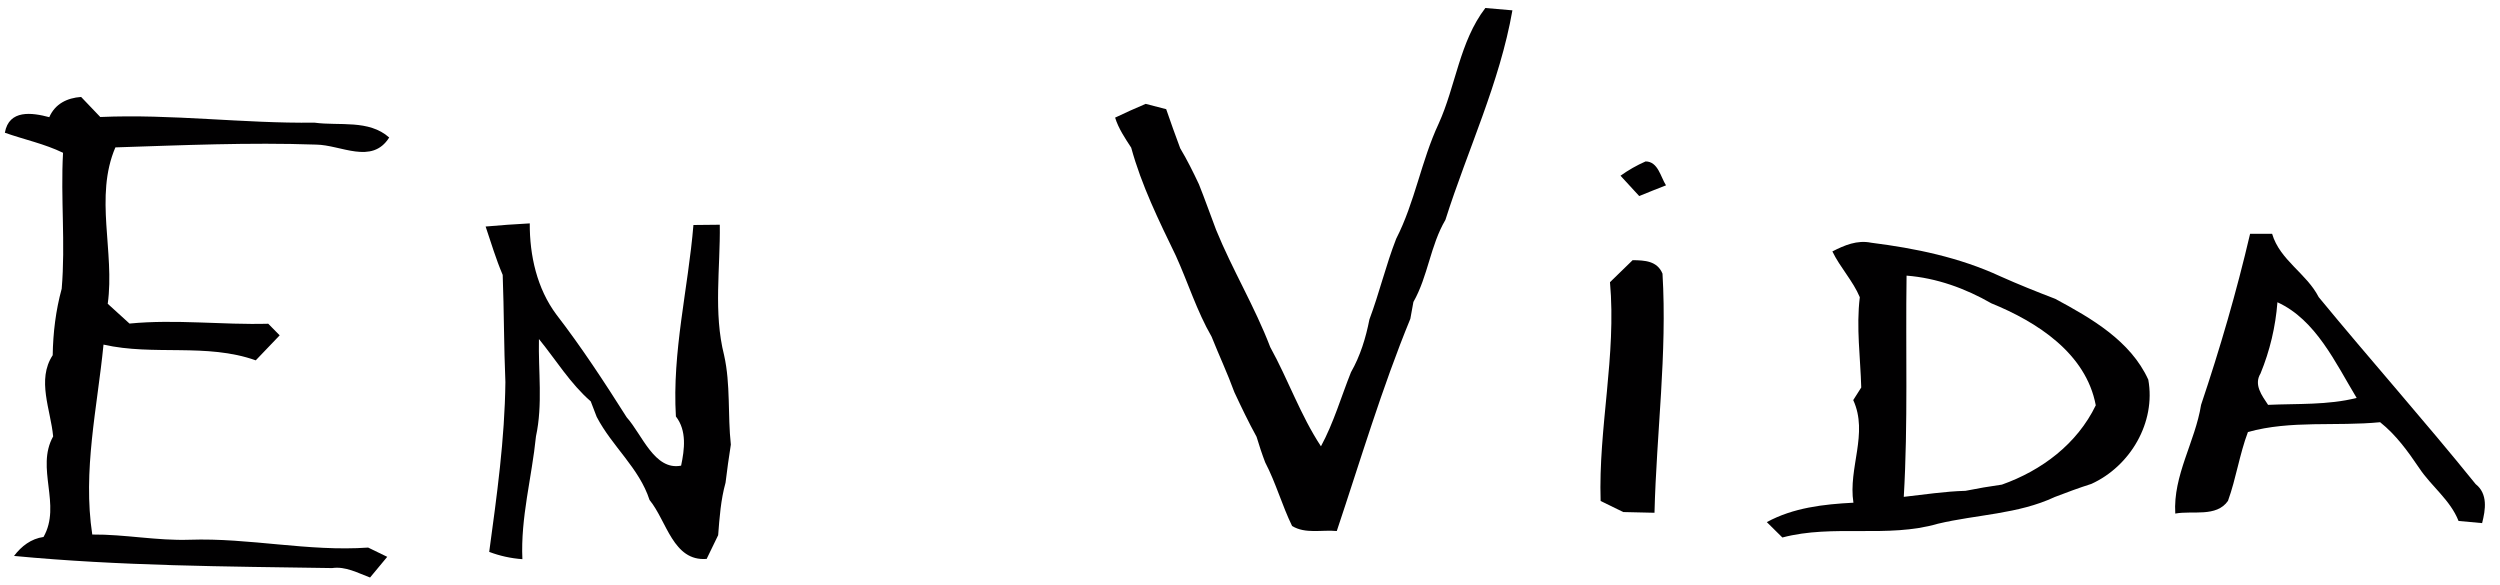 <?xml version="1.0" encoding="UTF-8" ?>
<!DOCTYPE svg PUBLIC "-//W3C//DTD SVG 1.1//EN" "http://www.w3.org/Graphics/SVG/1.1/DTD/svg11.dtd">
<svg width="278pt" height="65pt" viewBox="0 0 278 65" version="1.1" xmlns="http://www.w3.org/2000/svg">
<g id="#ffffffff">
</g>
<g id="#010001ff">
<path fill="#010001" opacity="1.00" d=" M 165.17 0.89 C 165.93 0.96 167.43 1.09 168.18 1.15 C 166.77 9.21 163.19 16.69 160.73 24.45 C 159.05 27.30 158.80 30.71 157.17 33.58 C 157.09 34.05 156.91 34.98 156.83 35.45 C 153.67 43.14 151.29 51.16 148.65 59.05 C 147.00 58.89 145.17 59.40 143.68 58.49 C 142.56 56.19 141.88 53.70 140.69 51.42 C 140.33 50.48 140.02 49.53 139.73 48.57 C 138.84 46.95 138.04 45.28 137.26 43.61 C 136.50 41.52 135.55 39.50 134.73 37.44 C 133.08 34.58 132.11 31.42 130.75 28.43 C 128.86 24.52 126.94 20.62 125.79 16.42 C 125.10 15.36 124.38 14.30 124.00 13.08 C 125.12 12.54 126.25 12.04 127.40 11.55 C 127.97 11.70 129.11 12.00 129.68 12.14 C 130.17 13.60 130.71 15.04 131.24 16.49 C 132.01 17.78 132.68 19.13 133.32 20.49 C 133.99 22.17 134.59 23.87 135.23 25.56 C 137.04 30.00 139.54 34.12 141.25 38.60 C 143.25 42.22 144.61 46.17 146.89 49.63 C 148.31 47.01 149.13 44.14 150.23 41.39 C 151.27 39.57 151.88 37.56 152.28 35.52 C 153.39 32.56 154.11 29.48 155.26 26.54 C 157.34 22.48 158.04 17.90 159.97 13.77 C 161.89 9.55 162.29 4.66 165.17 0.89 Z" />
<path fill="#010001" opacity="1.00" d=" M 5.48 13.03 C 6.13 11.54 7.47 10.89 9.02 10.78 C 9.73 11.53 10.44 12.27 11.15 13.01 C 19.11 12.66 27.02 13.74 34.97 13.64 C 37.75 14.02 41.00 13.27 43.28 15.29 C 41.36 18.35 37.91 16.11 35.15 16.08 C 27.71 15.82 20.26 16.15 12.83 16.39 C 10.48 21.88 12.78 28.01 11.98 33.78 C 12.79 34.51 13.60 35.24 14.40 35.98 C 19.54 35.48 24.69 36.14 29.83 36.00 C 30.15 36.32 30.78 36.97 31.10 37.29 C 30.21 38.21 29.33 39.14 28.44 40.07 C 22.97 38.12 17.09 39.59 11.51 38.32 C 10.82 45.34 9.18 52.34 10.26 59.44 C 13.88 59.41 17.45 60.14 21.07 60.02 C 27.72 59.79 34.29 61.36 40.94 60.89 C 41.47 61.15 42.53 61.66 43.06 61.92 C 42.59 62.49 41.63 63.64 41.15 64.22 C 39.79 63.72 38.44 62.95 36.93 63.17 C 25.12 62.99 13.31 62.94 1.56 61.82 C 2.39 60.73 3.45 59.91 4.84 59.71 C 6.87 56.14 3.94 52.05 5.91 48.53 C 5.64 45.57 4.06 42.23 5.86 39.50 C 5.90 37.00 6.20 34.52 6.86 32.11 C 7.29 27.08 6.73 22.03 7.01 16.99 C 4.95 15.99 2.69 15.52 0.54 14.76 C 1.00 12.15 3.57 12.52 5.48 13.03 Z" />
<path fill="#010001" opacity="1.00" d=" M 180.20 19.54 C 181.08 18.91 182.01 18.38 182.99 17.95 C 184.38 17.96 184.66 19.68 185.26 20.61 C 184.26 21.00 183.27 21.39 182.28 21.80 C 181.76 21.23 180.72 20.10 180.20 19.54 Z" />
<path fill="#010001" opacity="1.00" d=" M 54.00 25.19 C 55.64 25.04 57.27 24.93 58.91 24.84 C 58.89 28.41 59.71 32.08 61.87 34.98 C 64.69 38.64 67.22 42.51 69.69 46.41 C 71.40 48.31 72.78 52.36 75.74 51.78 C 76.12 49.96 76.39 47.90 75.16 46.31 C 74.73 39.12 76.52 32.12 77.11 25.02 C 77.84 25.01 79.31 24.99 80.04 24.99 C 80.11 29.82 79.32 34.75 80.52 39.50 C 81.25 42.76 80.91 46.13 81.27 49.44 C 81.05 50.85 80.85 52.26 80.68 53.68 C 80.15 55.58 80.01 57.55 79.86 59.51 C 79.54 60.17 78.90 61.49 78.58 62.15 C 74.84 62.45 74.15 57.93 72.23 55.60 C 71.08 52.04 68.05 49.63 66.35 46.35 C 66.19 45.92 65.85 45.06 65.69 44.63 C 63.41 42.65 61.83 40.03 59.93 37.70 C 59.85 41.30 60.37 44.97 59.60 48.52 C 59.14 53.09 57.88 57.56 58.09 62.18 C 56.82 62.09 55.59 61.82 54.40 61.37 C 55.25 55.11 56.13 48.84 56.20 42.49 C 56.03 38.52 56.05 34.54 55.90 30.57 C 55.15 28.82 54.61 26.99 54.00 25.19 Z" />
<path fill="#010001" opacity="1.00" d=" M 250.21 26.00 C 250.82 26.00 252.05 26.00 252.66 26.00 C 253.52 28.93 256.48 30.39 257.84 33.04 C 263.60 40.04 269.59 46.77 275.29 53.83 C 276.67 54.92 276.39 56.68 276.01 58.17 C 275.35 58.11 274.04 57.99 273.39 57.93 C 272.47 55.59 270.37 54.09 269.01 52.04 C 267.76 50.19 266.44 48.36 264.67 46.95 C 259.78 47.43 254.75 46.71 249.97 48.04 C 249.03 50.53 248.66 53.19 247.75 55.70 C 246.46 57.55 243.80 56.75 241.89 57.11 C 241.63 52.85 244.10 49.14 244.76 45.02 C 246.86 38.77 248.71 32.43 250.21 26.00 M 253.25 33.61 C 253.04 36.34 252.41 39.00 251.37 41.53 C 250.60 42.79 251.53 43.99 252.21 45.02 C 255.49 44.87 258.84 45.06 262.06 44.25 C 259.72 40.38 257.53 35.56 253.25 33.61 Z" />
<path fill="#010001" opacity="1.00" d=" M 203.76 27.96 C 205.10 27.27 206.52 26.67 208.07 26.99 C 212.99 27.61 217.89 28.62 222.42 30.72 C 224.43 31.62 226.48 32.44 228.54 33.23 C 232.56 35.39 236.92 37.90 238.89 42.22 C 239.75 46.97 236.89 51.84 232.56 53.81 C 231.18 54.25 229.83 54.75 228.48 55.27 C 224.41 57.18 219.81 57.21 215.49 58.24 C 209.88 59.87 203.87 58.27 198.20 59.77 C 197.77 59.35 196.90 58.49 196.47 58.06 C 199.42 56.45 202.80 56.07 206.10 55.90 C 205.50 52.03 207.79 48.22 206.08 44.49 C 206.30 44.14 206.75 43.44 206.97 43.09 C 206.88 39.75 206.40 36.40 206.81 33.05 C 206.06 31.25 204.62 29.74 203.76 27.96 M 212.01 30.65 C 211.89 38.85 212.18 47.06 211.70 55.25 C 213.98 55.00 216.26 54.64 218.56 54.58 C 219.90 54.31 221.25 54.08 222.61 53.89 C 227.04 52.32 230.98 49.36 233.05 45.07 C 231.97 39.29 226.51 35.79 221.44 33.73 C 218.55 32.07 215.35 30.91 212.01 30.65 Z" />
<path fill="#010001" opacity="1.00" d=" M 181.55 28.93 C 182.88 28.95 184.28 29.00 184.87 30.43 C 185.40 39.32 184.20 48.15 183.98 57.02 C 182.82 56.99 181.67 56.97 180.51 56.94 C 179.88 56.63 178.62 56.01 177.99 55.71 C 177.73 47.56 179.76 39.55 179.03 31.38 C 179.87 30.56 180.71 29.75 181.55 28.93 Z" />
</g>
</svg>
